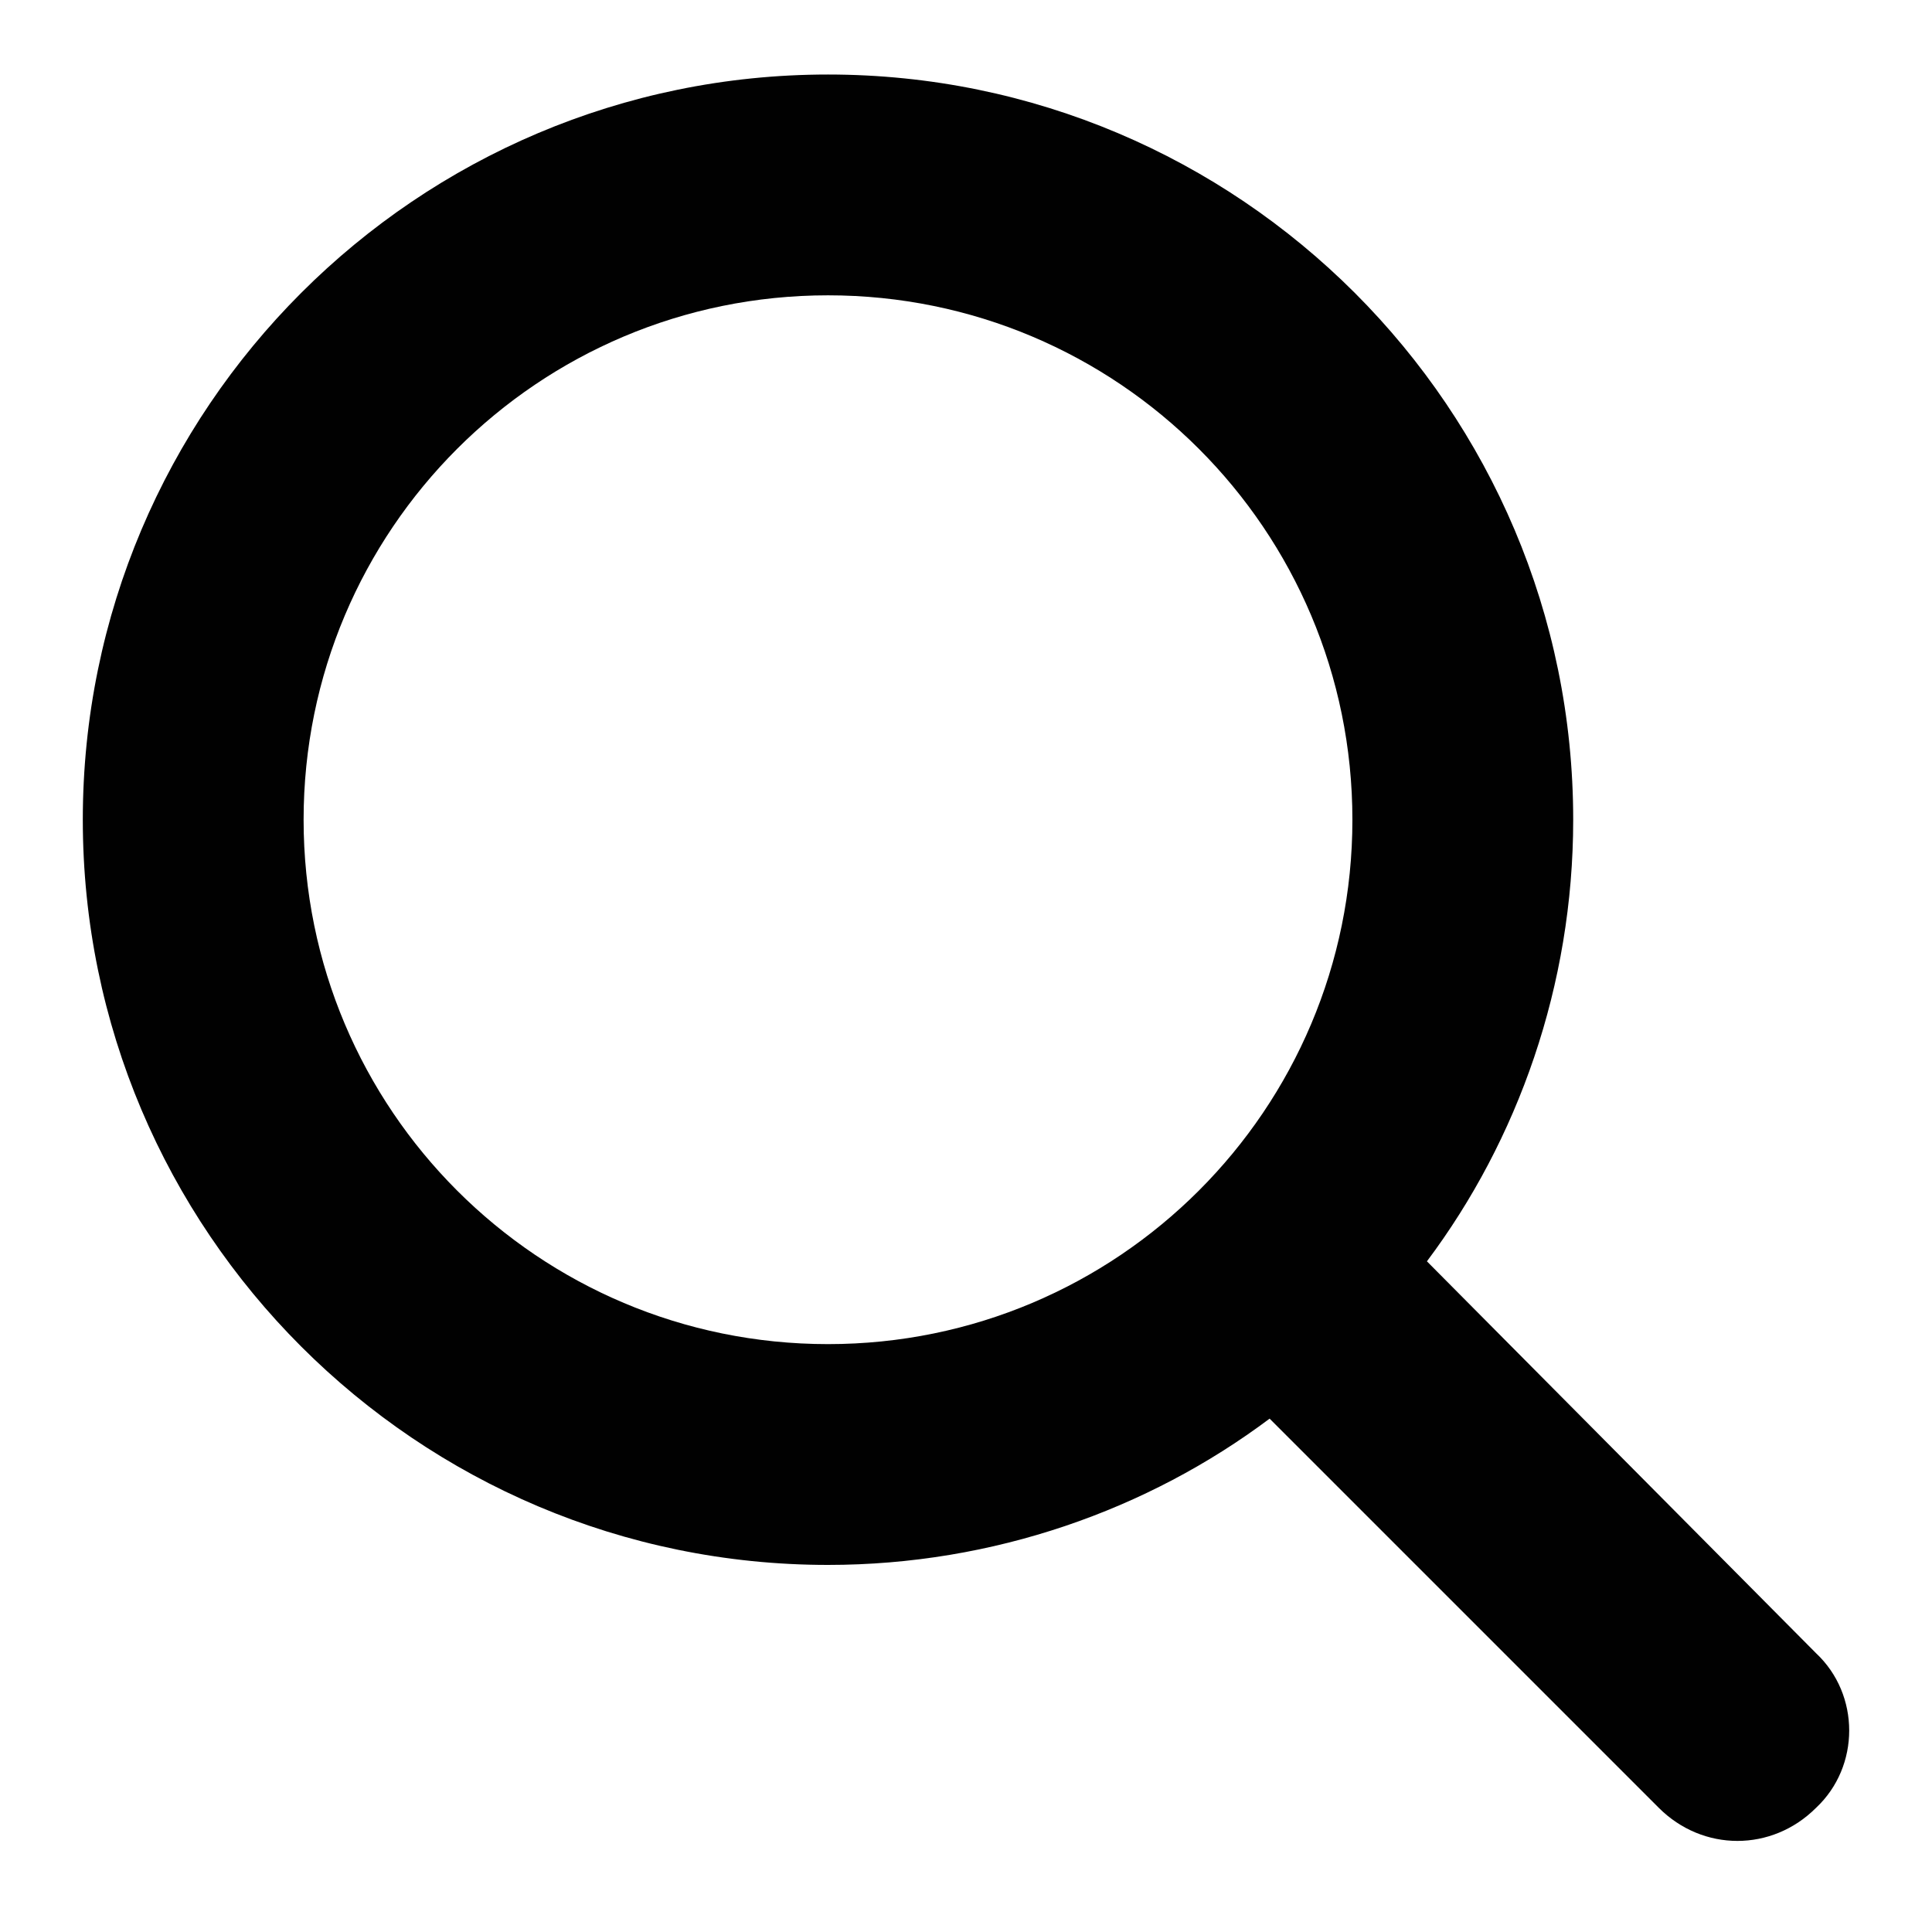 <?xml version="1.0" encoding="utf-8"?>
<!-- Generator: Adobe Illustrator 25.3.1, SVG Export Plug-In . SVG Version: 6.00 Build 0)  -->
<svg version="1.1" id="Layer_1" xmlns="http://www.w3.org/2000/svg" xmlns:xlink="http://www.w3.org/1999/xlink" x="0px" y="0px"
	 viewBox="0 0 70 70" style="enable-background:new 0 0 70 70;" xml:space="preserve">
<style type="text/css">
	.st0{fill:#010101;}
</style>
<g>
	<path class="st0" d="M65.8,59.9L51.7,45.7c3.3-4.4,5.3-10,5.3-16c0-14.9-12.1-27-27-27S3,14.8,3,29.7s12.1,27,27,27
		c6,0,11.6-2,16-5.3l14.1,14.1c1.6,1.6,4.1,1.6,5.7,0C67.4,64,67.4,61.4,65.8,59.9z M30,48.7c-10.5,0-19-8.5-19-19s8.5-19,19-19
		s19,8.5,19,19S40.5,48.7,30,48.7z"/>
</g>
</svg>
